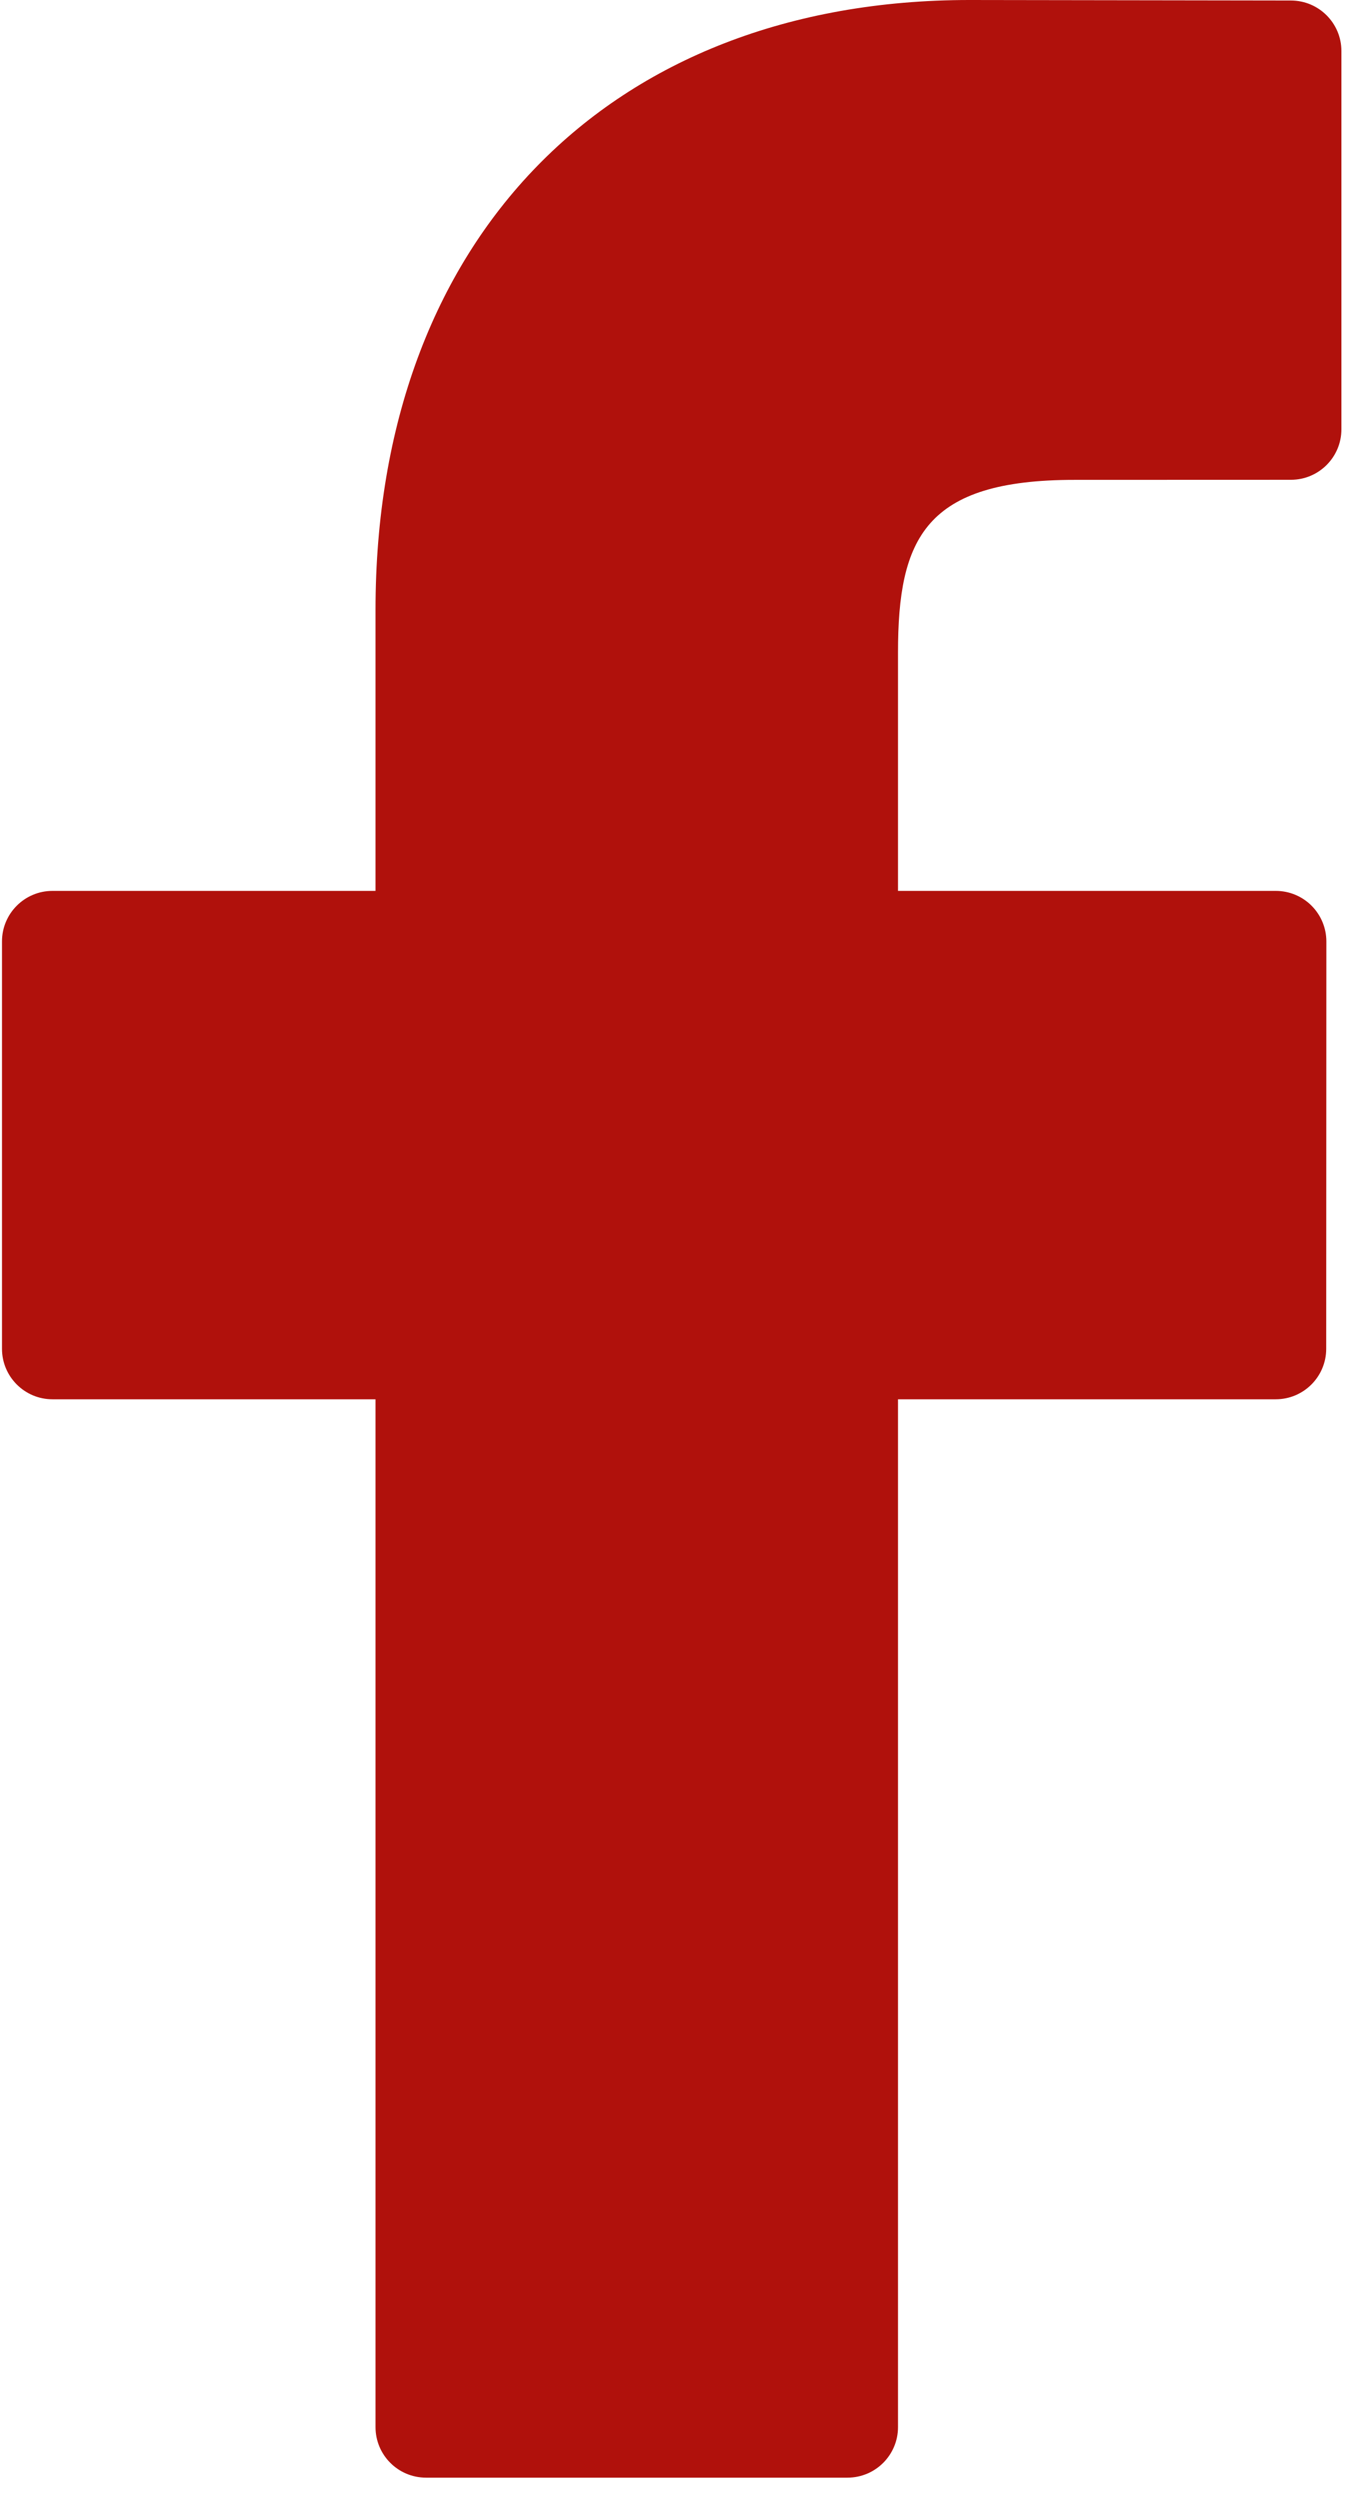 <?xml version="1.0" encoding="UTF-8"?> <svg xmlns="http://www.w3.org/2000/svg" width="53" height="97" viewBox="0 0 53 97" fill="none"> <path d="M50.089 0.02L37.624 0C23.62 0 14.57 9.285 14.57 23.656V34.563H2.037C0.954 34.563 0.077 35.441 0.077 36.524V52.327C0.077 53.41 0.955 54.287 2.037 54.287H14.57V94.163C14.57 95.246 15.447 96.123 16.53 96.123H32.882C33.965 96.123 34.842 95.245 34.842 94.163V54.287H49.496C50.579 54.287 51.456 53.41 51.456 52.327L51.462 36.524C51.462 36.004 51.255 35.506 50.888 35.138C50.521 34.77 50.021 34.563 49.501 34.563H34.842V25.317C34.842 20.873 35.901 18.617 41.69 18.617L50.087 18.614C51.169 18.614 52.046 17.736 52.046 16.654V1.98C52.046 0.899 51.17 0.022 50.089 0.02Z" fill="#B0110C"></path> </svg> 